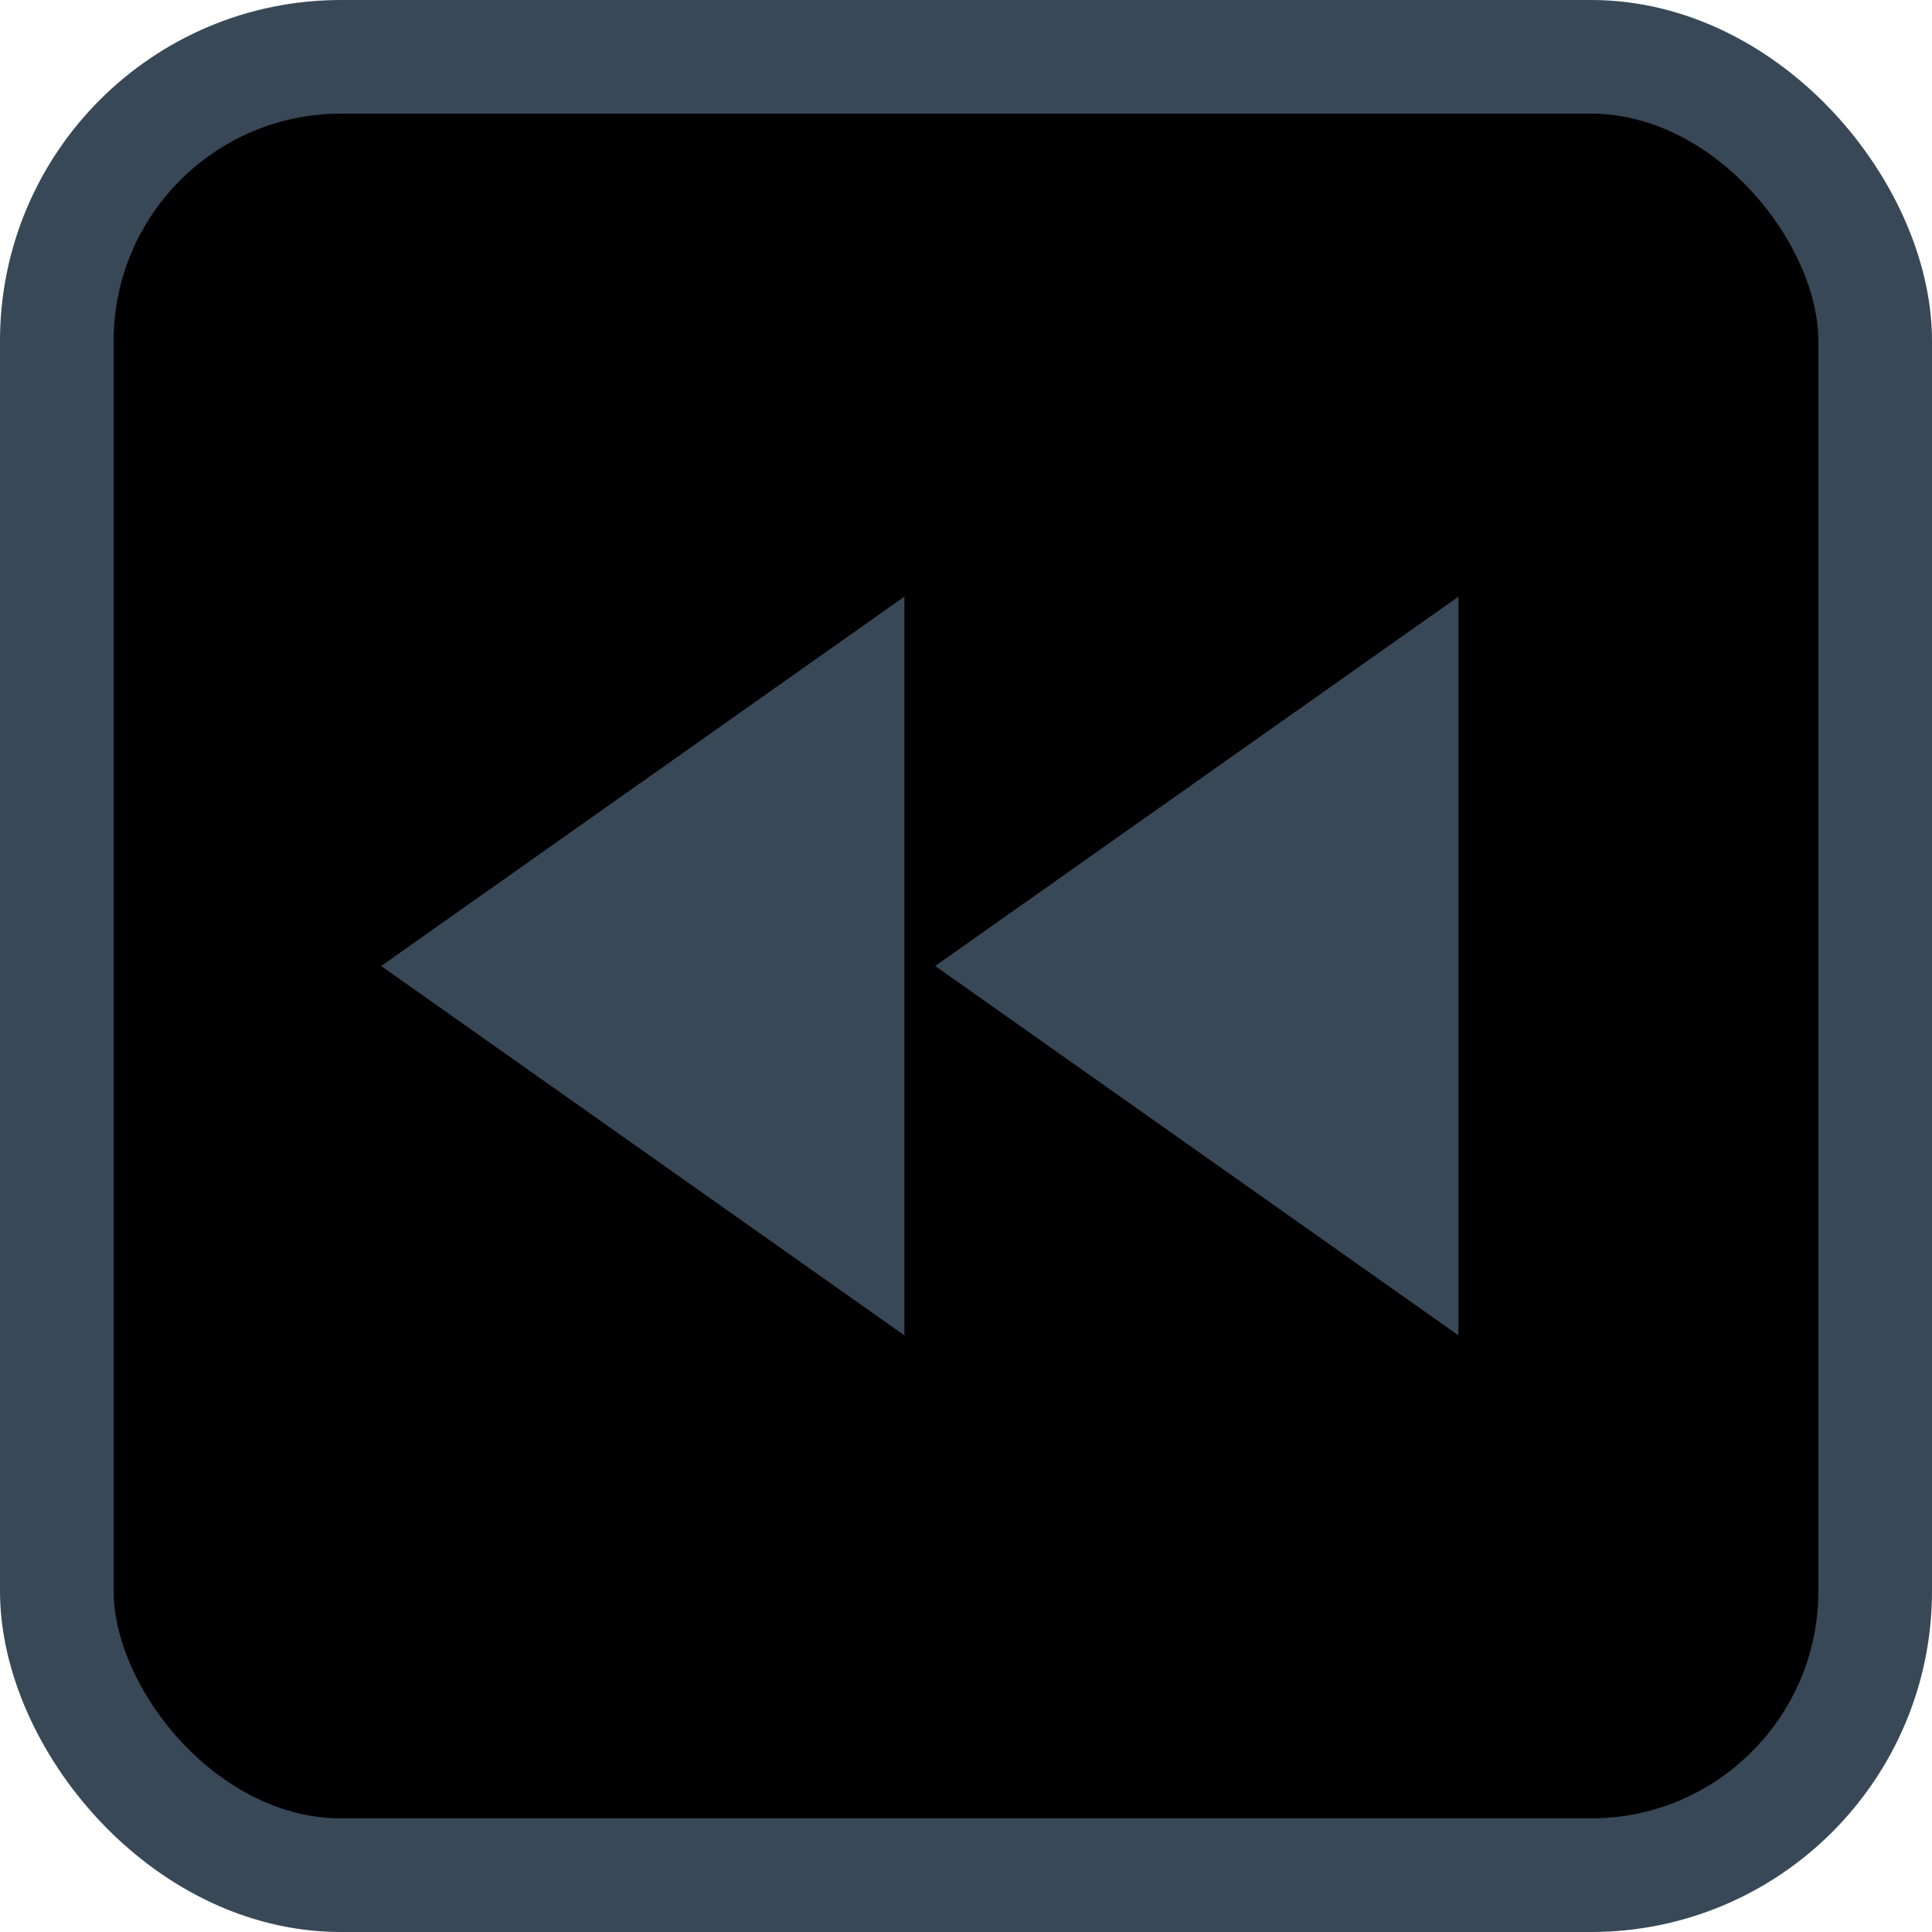 <svg width="17" height="17" viewBox="0 0 17 17" xmlns="http://www.w3.org/2000/svg">
<g id="key_replay">
<g id="atoms/shortcut/symbol">
<g id="atoms/shortcut/symbol_2">
<g id="atoms/shortcut/background_light">
<rect id="Rectangle" x="0.5" y="0.5" width="16" height="16" rx="2.5" stroke="#384857"/>
</g>
</g>
<g id="mdi:rewind">
<path id="Vector" d="M8.229 8.5L12.833 11.75V5.25L8.229 8.5ZM7.958 11.75V5.25L3.354 8.5L7.958 11.75Z" fill="#384857"/>
</g>
</g>
</g>
</svg>
